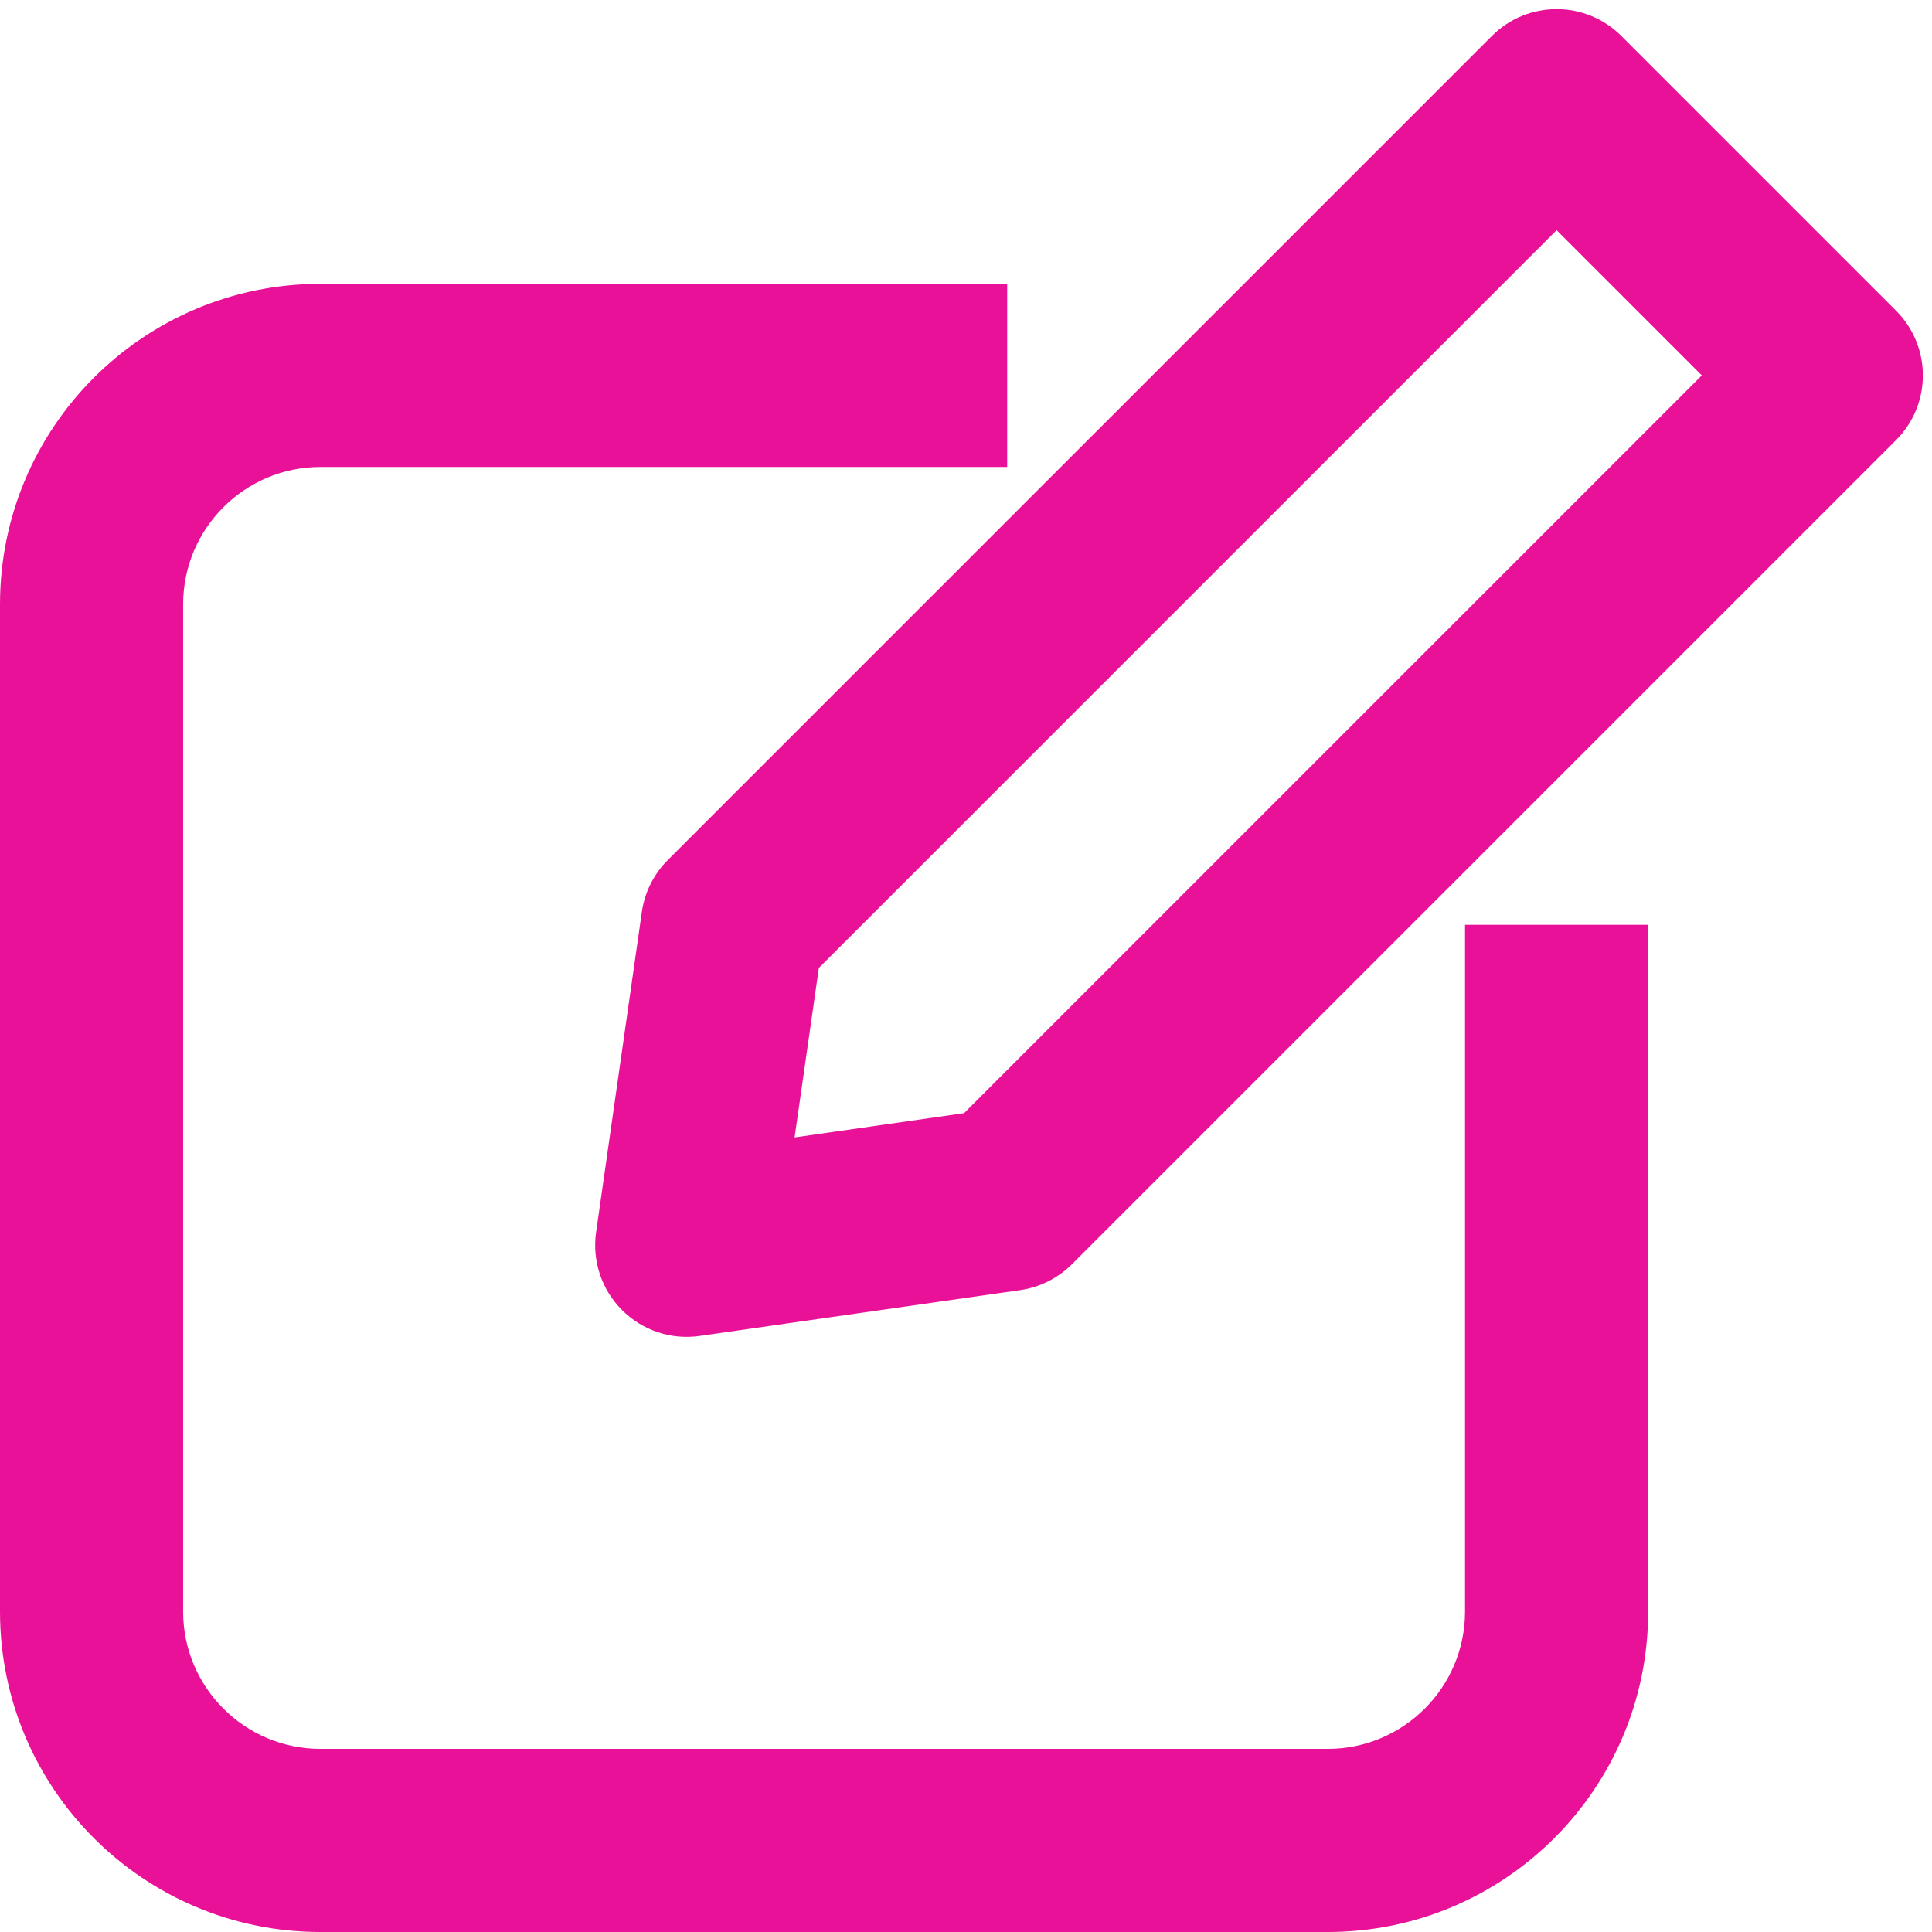 <?xml version="1.0" encoding="UTF-8" standalone="no"?><svg xmlns="http://www.w3.org/2000/svg" xmlns:xlink="http://www.w3.org/1999/xlink" fill="none" height="21.1" preserveAspectRatio="xMidYMid meet" style="fill: none" version="1" viewBox="1.5 1.4 21.1 21.1" width="21.1" zoomAndPan="magnify"><g id="change1_1"><path clip-rule="evenodd" d="M17.793 1.793C18.183 1.402 18.817 1.402 19.207 1.793L22.207 4.793C22.598 5.183 22.598 5.817 22.207 6.207L13.207 15.207C13.054 15.36 12.856 15.459 12.641 15.49L9.141 15.99C8.83 16.035 8.515 15.93 8.293 15.707C8.07 15.485 7.966 15.17 8.01 14.859L8.51 11.359C8.541 11.144 8.64 10.946 8.793 10.793L17.793 1.793ZM10.443 11.971L10.178 13.822L12.029 13.557L20.086 5.5L18.5 3.914L10.443 11.971Z" fill="#e81198" fill-rule="evenodd"/></g><g id="change1_2"><path clip-rule="evenodd" d="M5 6.5C4.172 6.5 3.5 7.172 3.5 8V19C3.5 19.828 4.172 20.5 5 20.5H16C16.828 20.5 17.5 19.828 17.5 19V11.5H19.5V19C19.5 20.933 17.933 22.5 16 22.5H5C3.067 22.5 1.5 20.933 1.5 19V8C1.5 6.067 3.067 4.5 5 4.5H12.5V6.5H5Z" fill="#e81198" fill-rule="evenodd"/></g></svg>